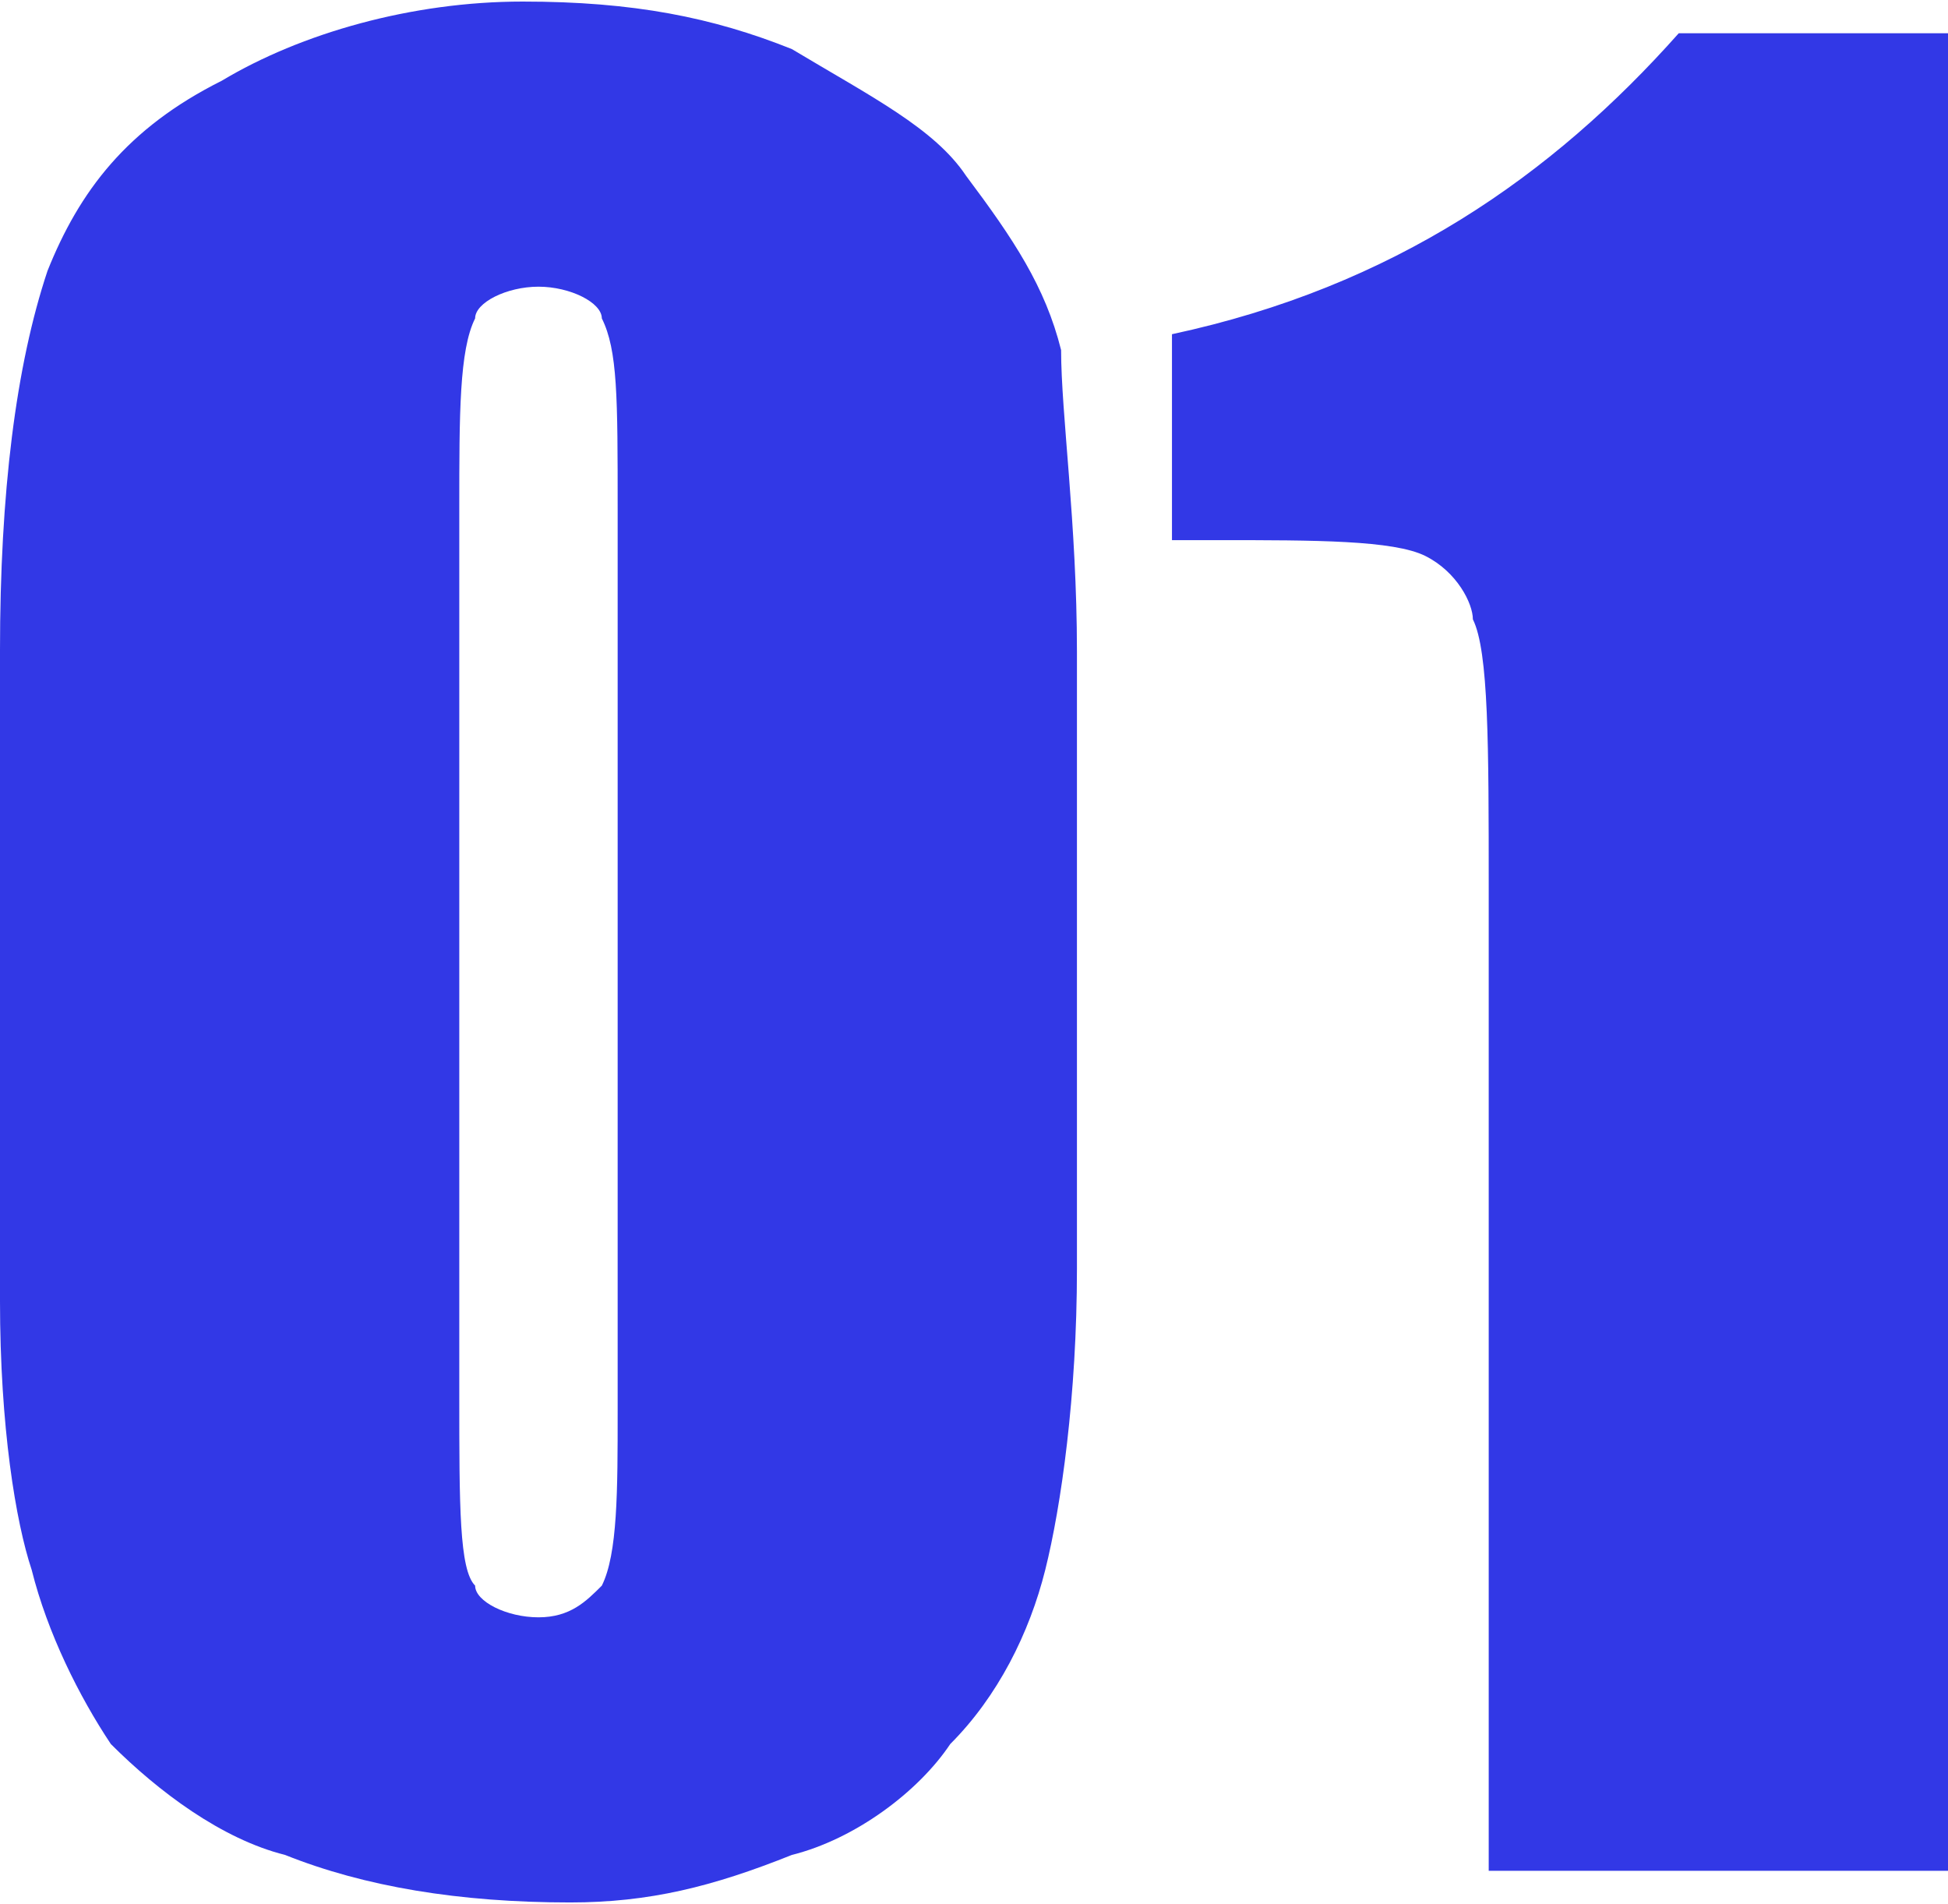 <?xml version="1.0" encoding="UTF-8"?> <svg xmlns="http://www.w3.org/2000/svg" xmlns:xlink="http://www.w3.org/1999/xlink" xml:space="preserve" width="29.789mm" height="29.11mm" version="1.1" style="shape-rendering:geometricPrecision; text-rendering:geometricPrecision; image-rendering:optimizeQuality; fill-rule:evenodd; clip-rule:evenodd" viewBox="0 0 123 120"> <defs> <style type="text/css"> .fil0 {fill:#3238E6;fill-rule:nonzero} </style> </defs> <g id="Слой_x0020_1">  <path class="fil0" d="M68 41l0 39c0,8 -1,15 -2,19 -1,4 -3,8 -6,11 -2,3 -6,6 -10,7 -5,2 -9,3 -14,3 -7,0 -13,-1 -18,-3 -4,-1 -8,-4 -11,-7 -2,-3 -4,-7 -5,-11 -1,-3 -2,-9 -2,-17l0 -41c0,-10 1,-18 3,-24 2,-5 5,-9 11,-12 5,-3 12,-5 19,-5 7,0 12,1 17,3 5,3 9,5 11,8 3,4 5,7 6,11 0,4 1,11 1,19zm-29 -9c0,-7 0,-10 -1,-12 0,-1 -2,-2 -4,-2 -2,0 -4,1 -4,2 -1,2 -1,6 -1,12l0 56c0,7 0,11 1,12 0,1 2,2 4,2 2,0 3,-1 4,-2 1,-2 1,-6 1,-11l0 -57zm84 -30l0 116 -29 0 0 -62c0,-9 0,-15 -1,-17 0,-1 -1,-3 -3,-4 -2,-1 -7,-1 -13,-1l-3 0 0 -13c14,-3 24,-10 32,-19l17 0z"></path> </g> </svg> 